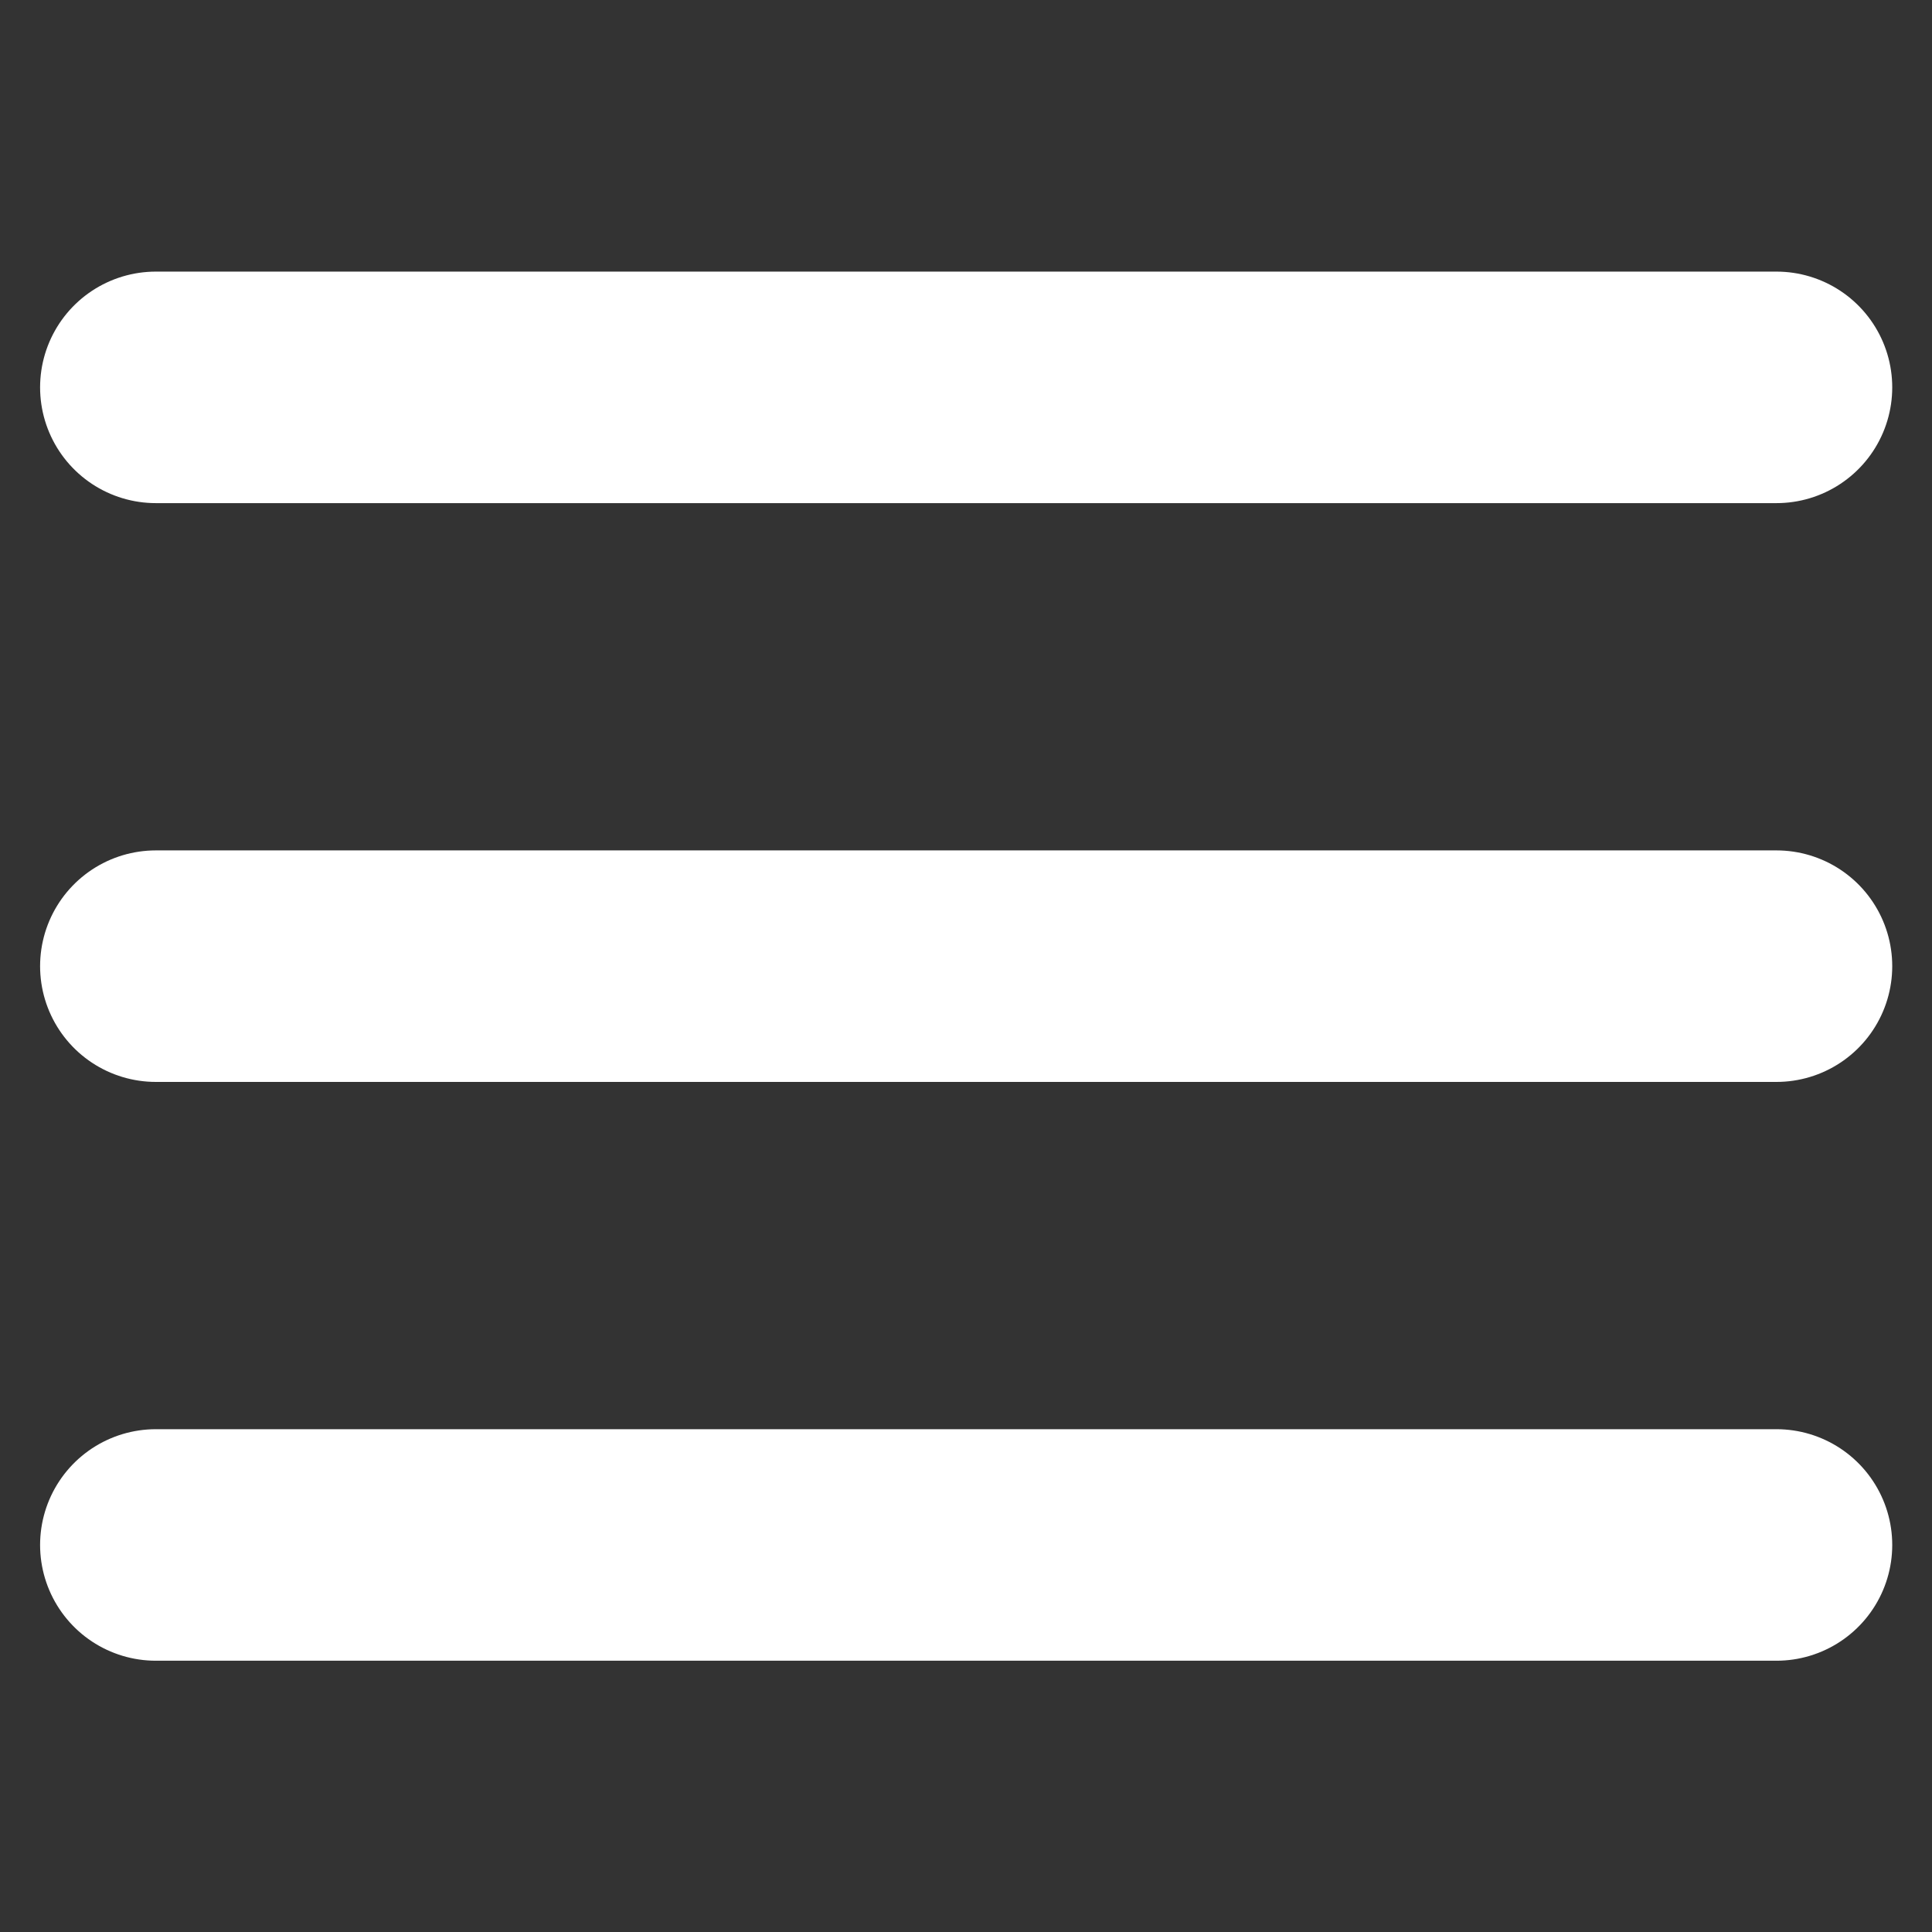 <?xml version="1.0" encoding="utf-8"?>
<svg viewBox="0 0 24 24" xmlns="http://www.w3.org/2000/svg">
  <rect x="0" y="0" width="24" height="24" fill="#333333" stroke="none"/>
  <g id="Page-1" stroke="none" stroke-width="1" fill="none" fill-rule="evenodd">
    <g id="Menu">
      <g style="" transform="matrix(1.438, 0, 0, 1.438, -5.254, -5.254)">
        <line x1="5" y1="7" x2="19" y2="7" id="Path" stroke-width="2" stroke-linecap="round" style="stroke: rgb(255, 255, 255);"/>
        <line x1="5" y1="17" x2="19" y2="17" id="Path" stroke-width="2" stroke-linecap="round" style="stroke: rgb(255, 255, 255);"/>
        <line x1="5" y1="12" x2="19" y2="12" id="Path" stroke-width="2" stroke-linecap="round" style="stroke: rgb(255, 255, 255);"/>
      </g>
    </g>
  </g>
</svg>